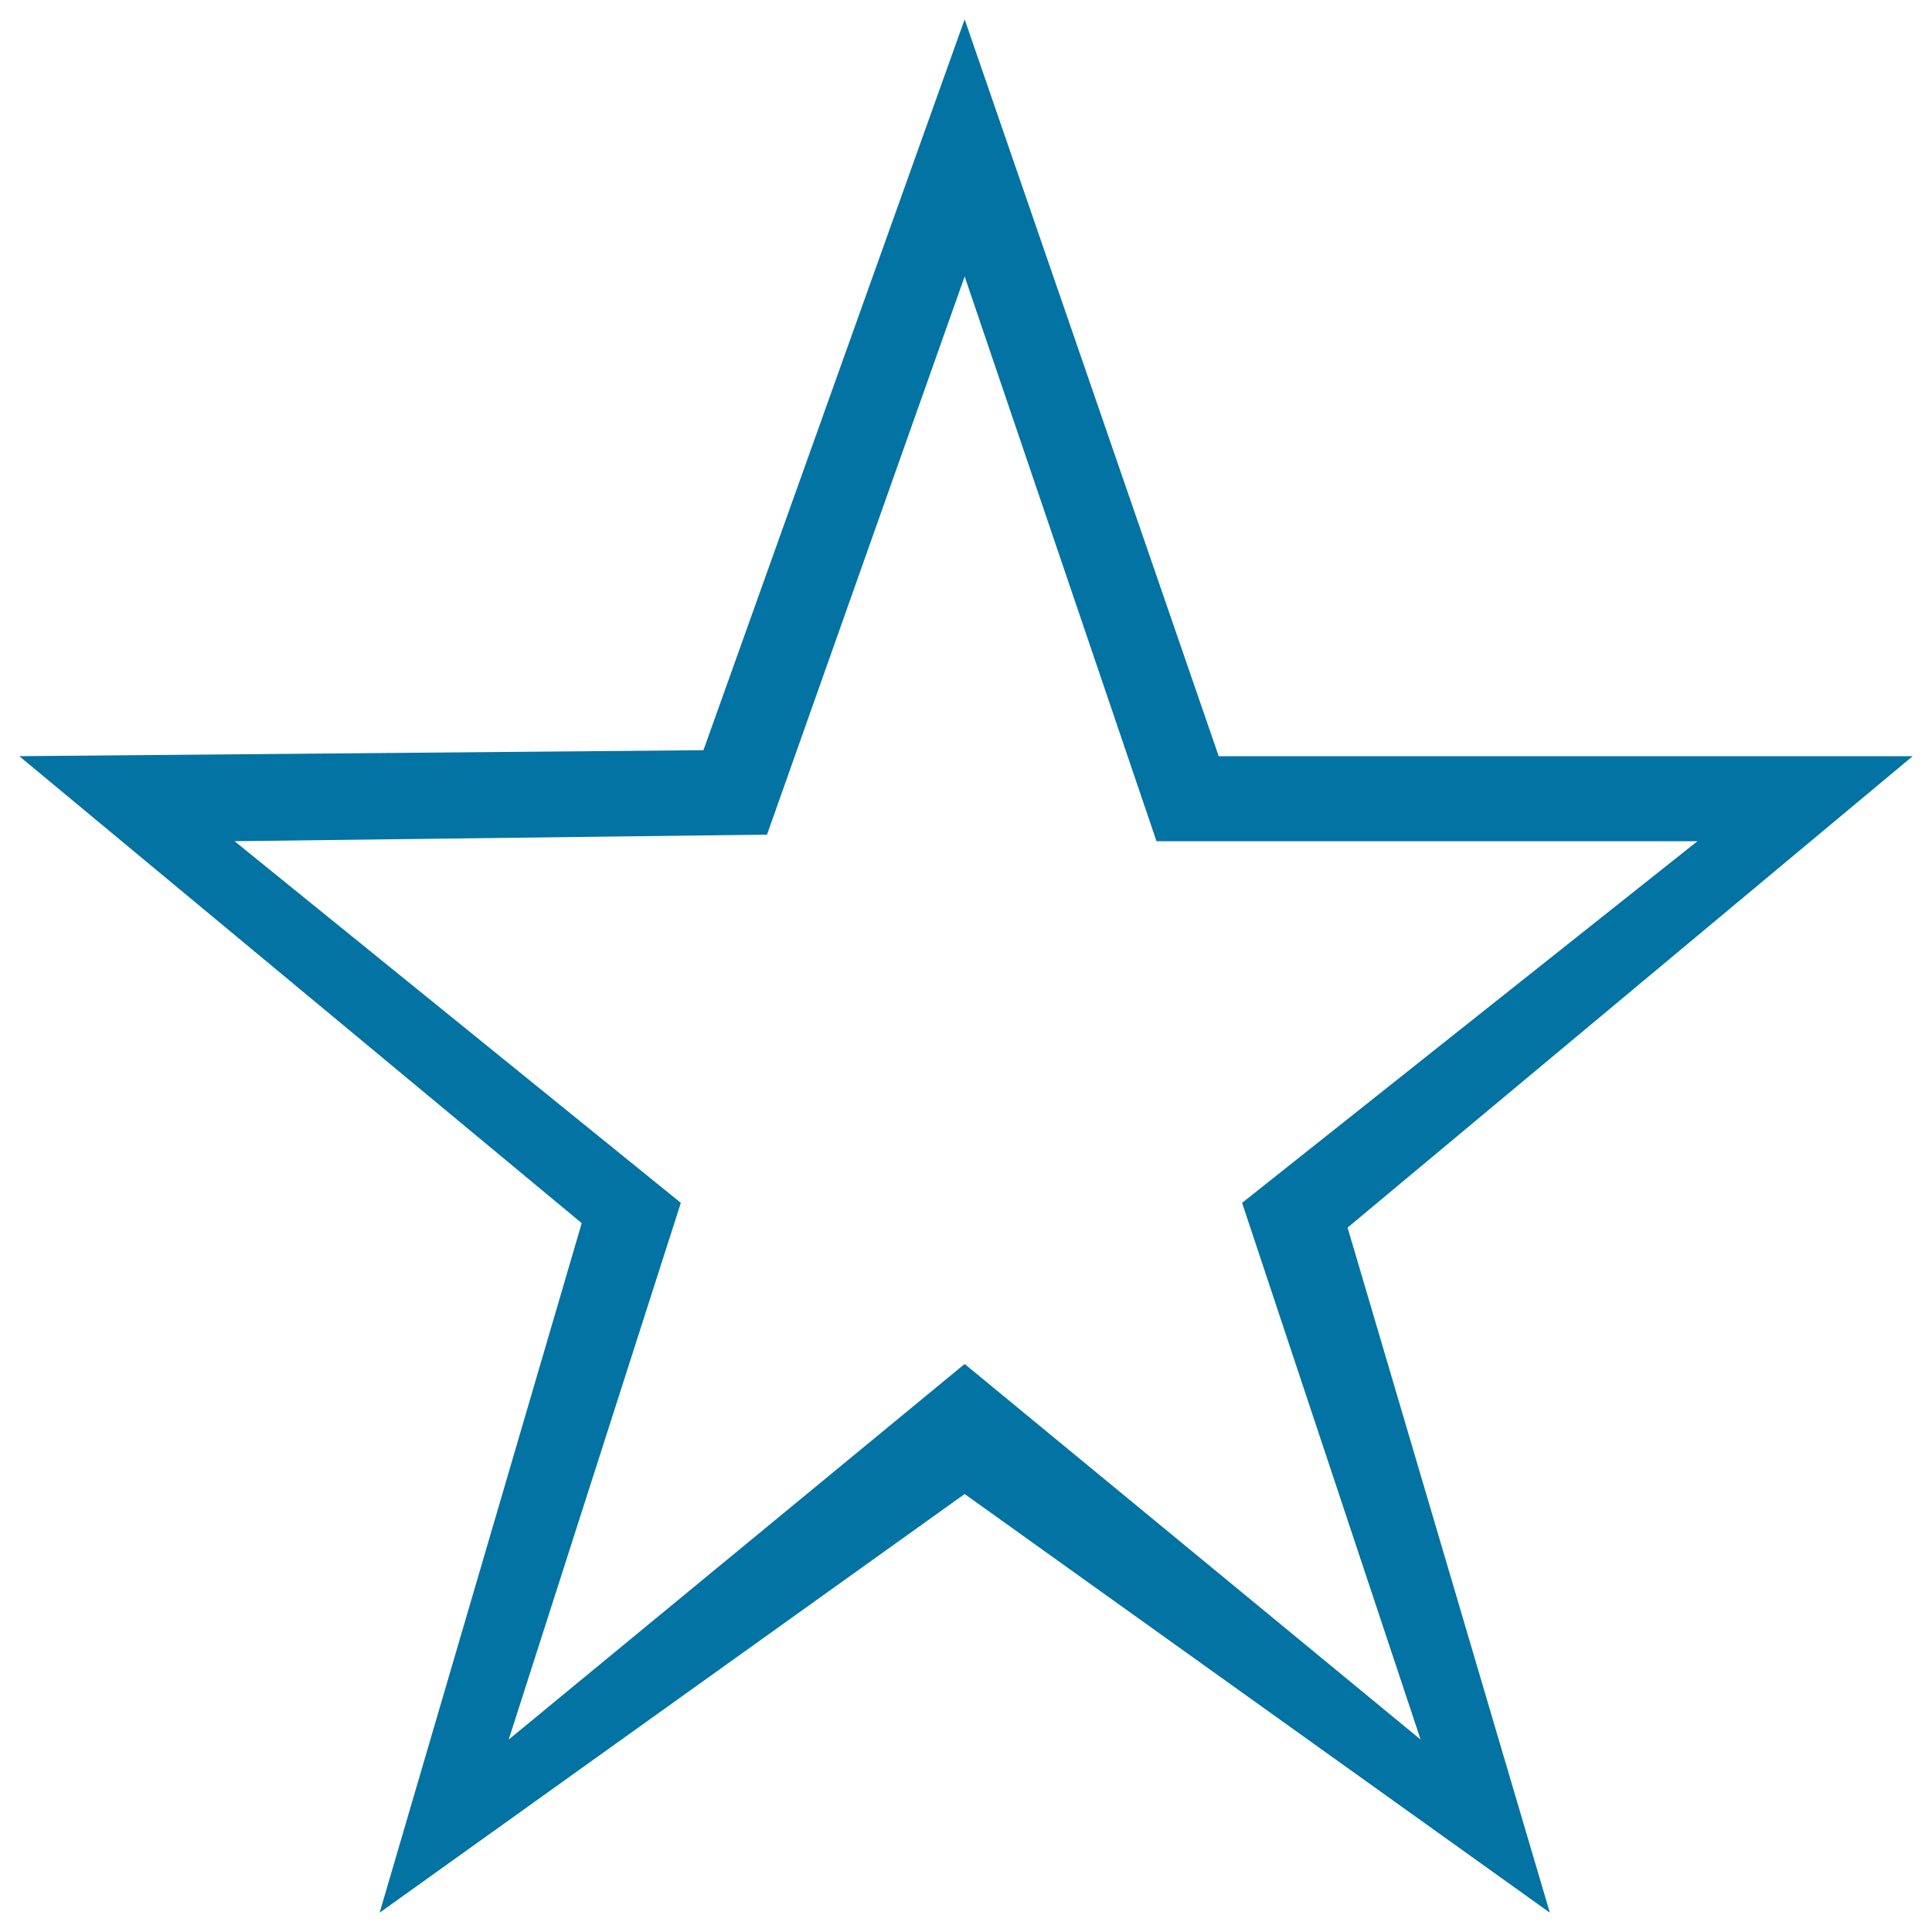 <svg xmlns="http://www.w3.org/2000/svg" viewBox="0 0 1000 1000" style="fill:#0273a2">
<title>Favorites Star SVG icon</title>
<g><path d="M630.8,391.4L499.3,10L364.1,388.3L10,391.4l291.1,241.7L196.5,990l302.8-216.7L802.2,990L697.5,635.4l292.5-244H630.8z M735.3,900.4L499.3,706l-236,194.4l89.1-277.8L121.4,435.4L397,432l102.3-288.9l99.3,292.3h280L642.9,622.6L735.3,900.4z"/></g>
</svg>
